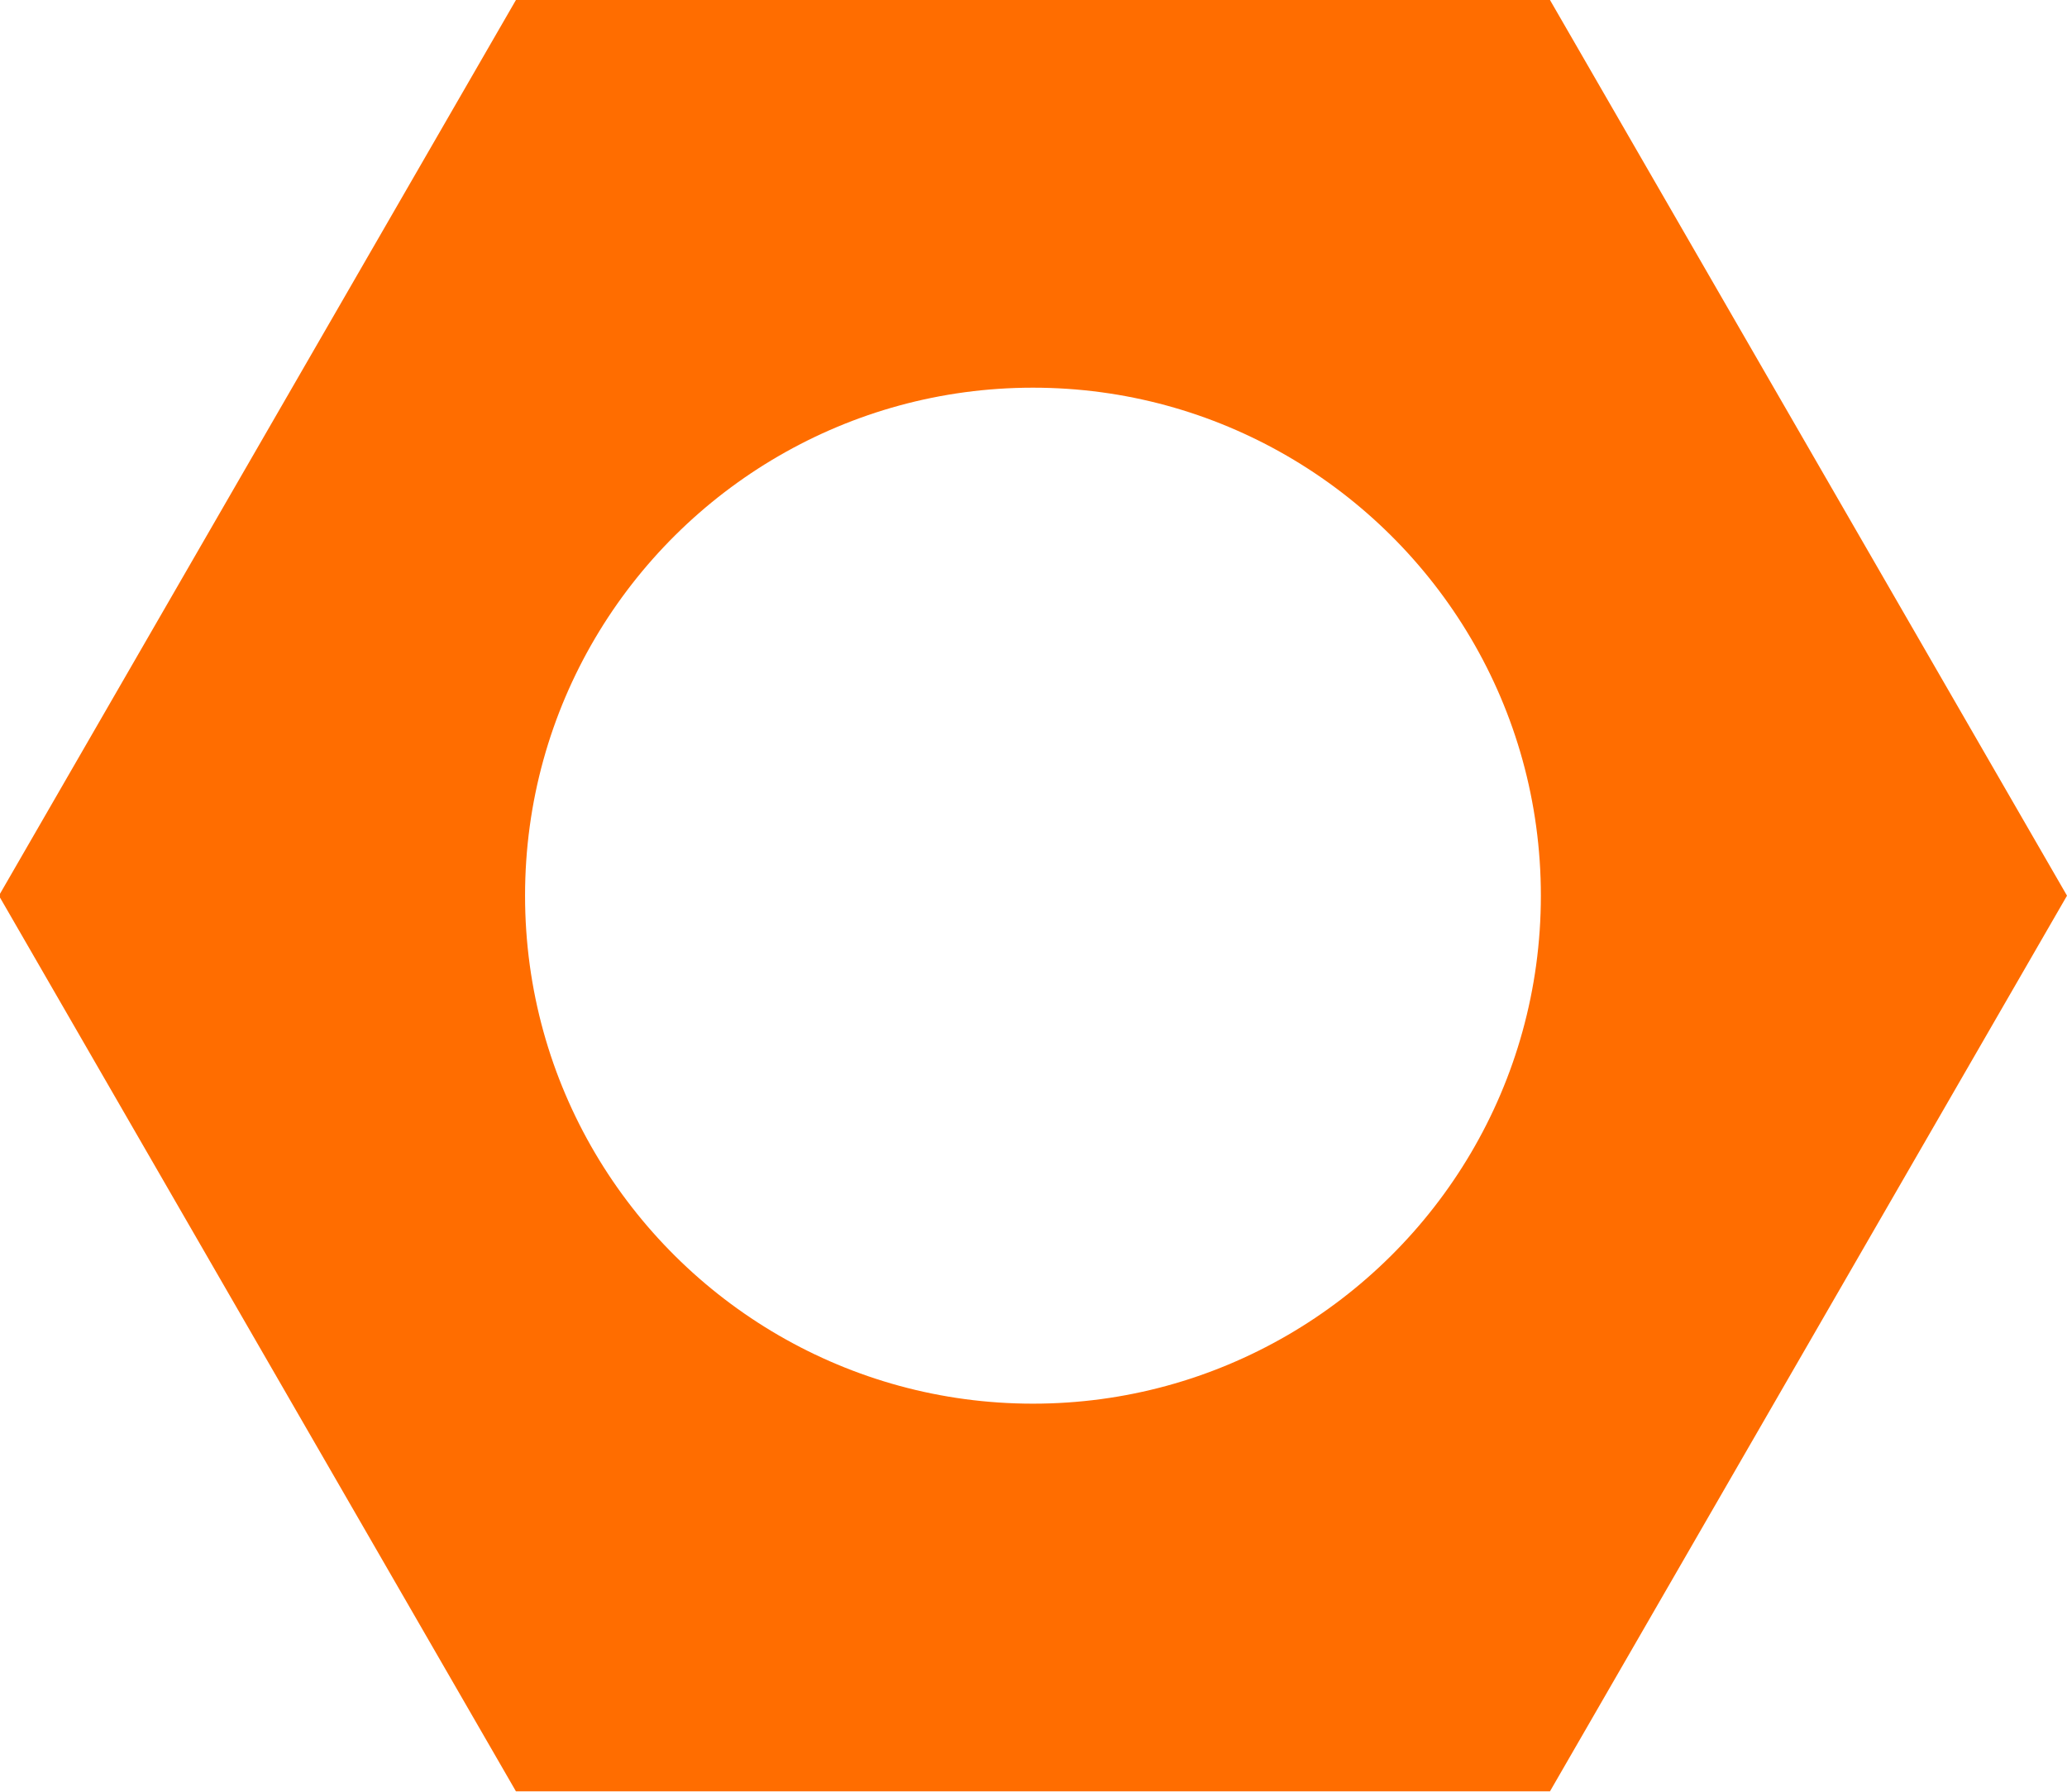 <svg xmlns="http://www.w3.org/2000/svg" id="Layer_1" viewBox="0 0 1181.5 1024"><defs><style>      .st0 {        fill: #ff6d00;      }    </style></defs><path class="st0" d="M885.97,0H294.91L-.62,511.87l295.53,511.87h591.06l295.53-511.87L885.97,0ZM880.76,511.87c0,107.43-58.39,201.15-145.12,251.36l-.04.06h-.07c-42.7,24.69-92.22,38.9-145.09,38.9s-102.39-14.2-145.09-38.9h-.07l-.04-.06c-86.73-50.21-145.12-143.93-145.12-251.36h0c0-107.42,58.39-201.15,145.12-251.36l.04-.06h.07c42.7-24.69,92.22-38.89,145.09-38.89s102.39,14.2,145.09,38.89h.07l.04.06c86.73,50.21,145.12,143.93,145.12,251.36h0Z"></path></svg>
